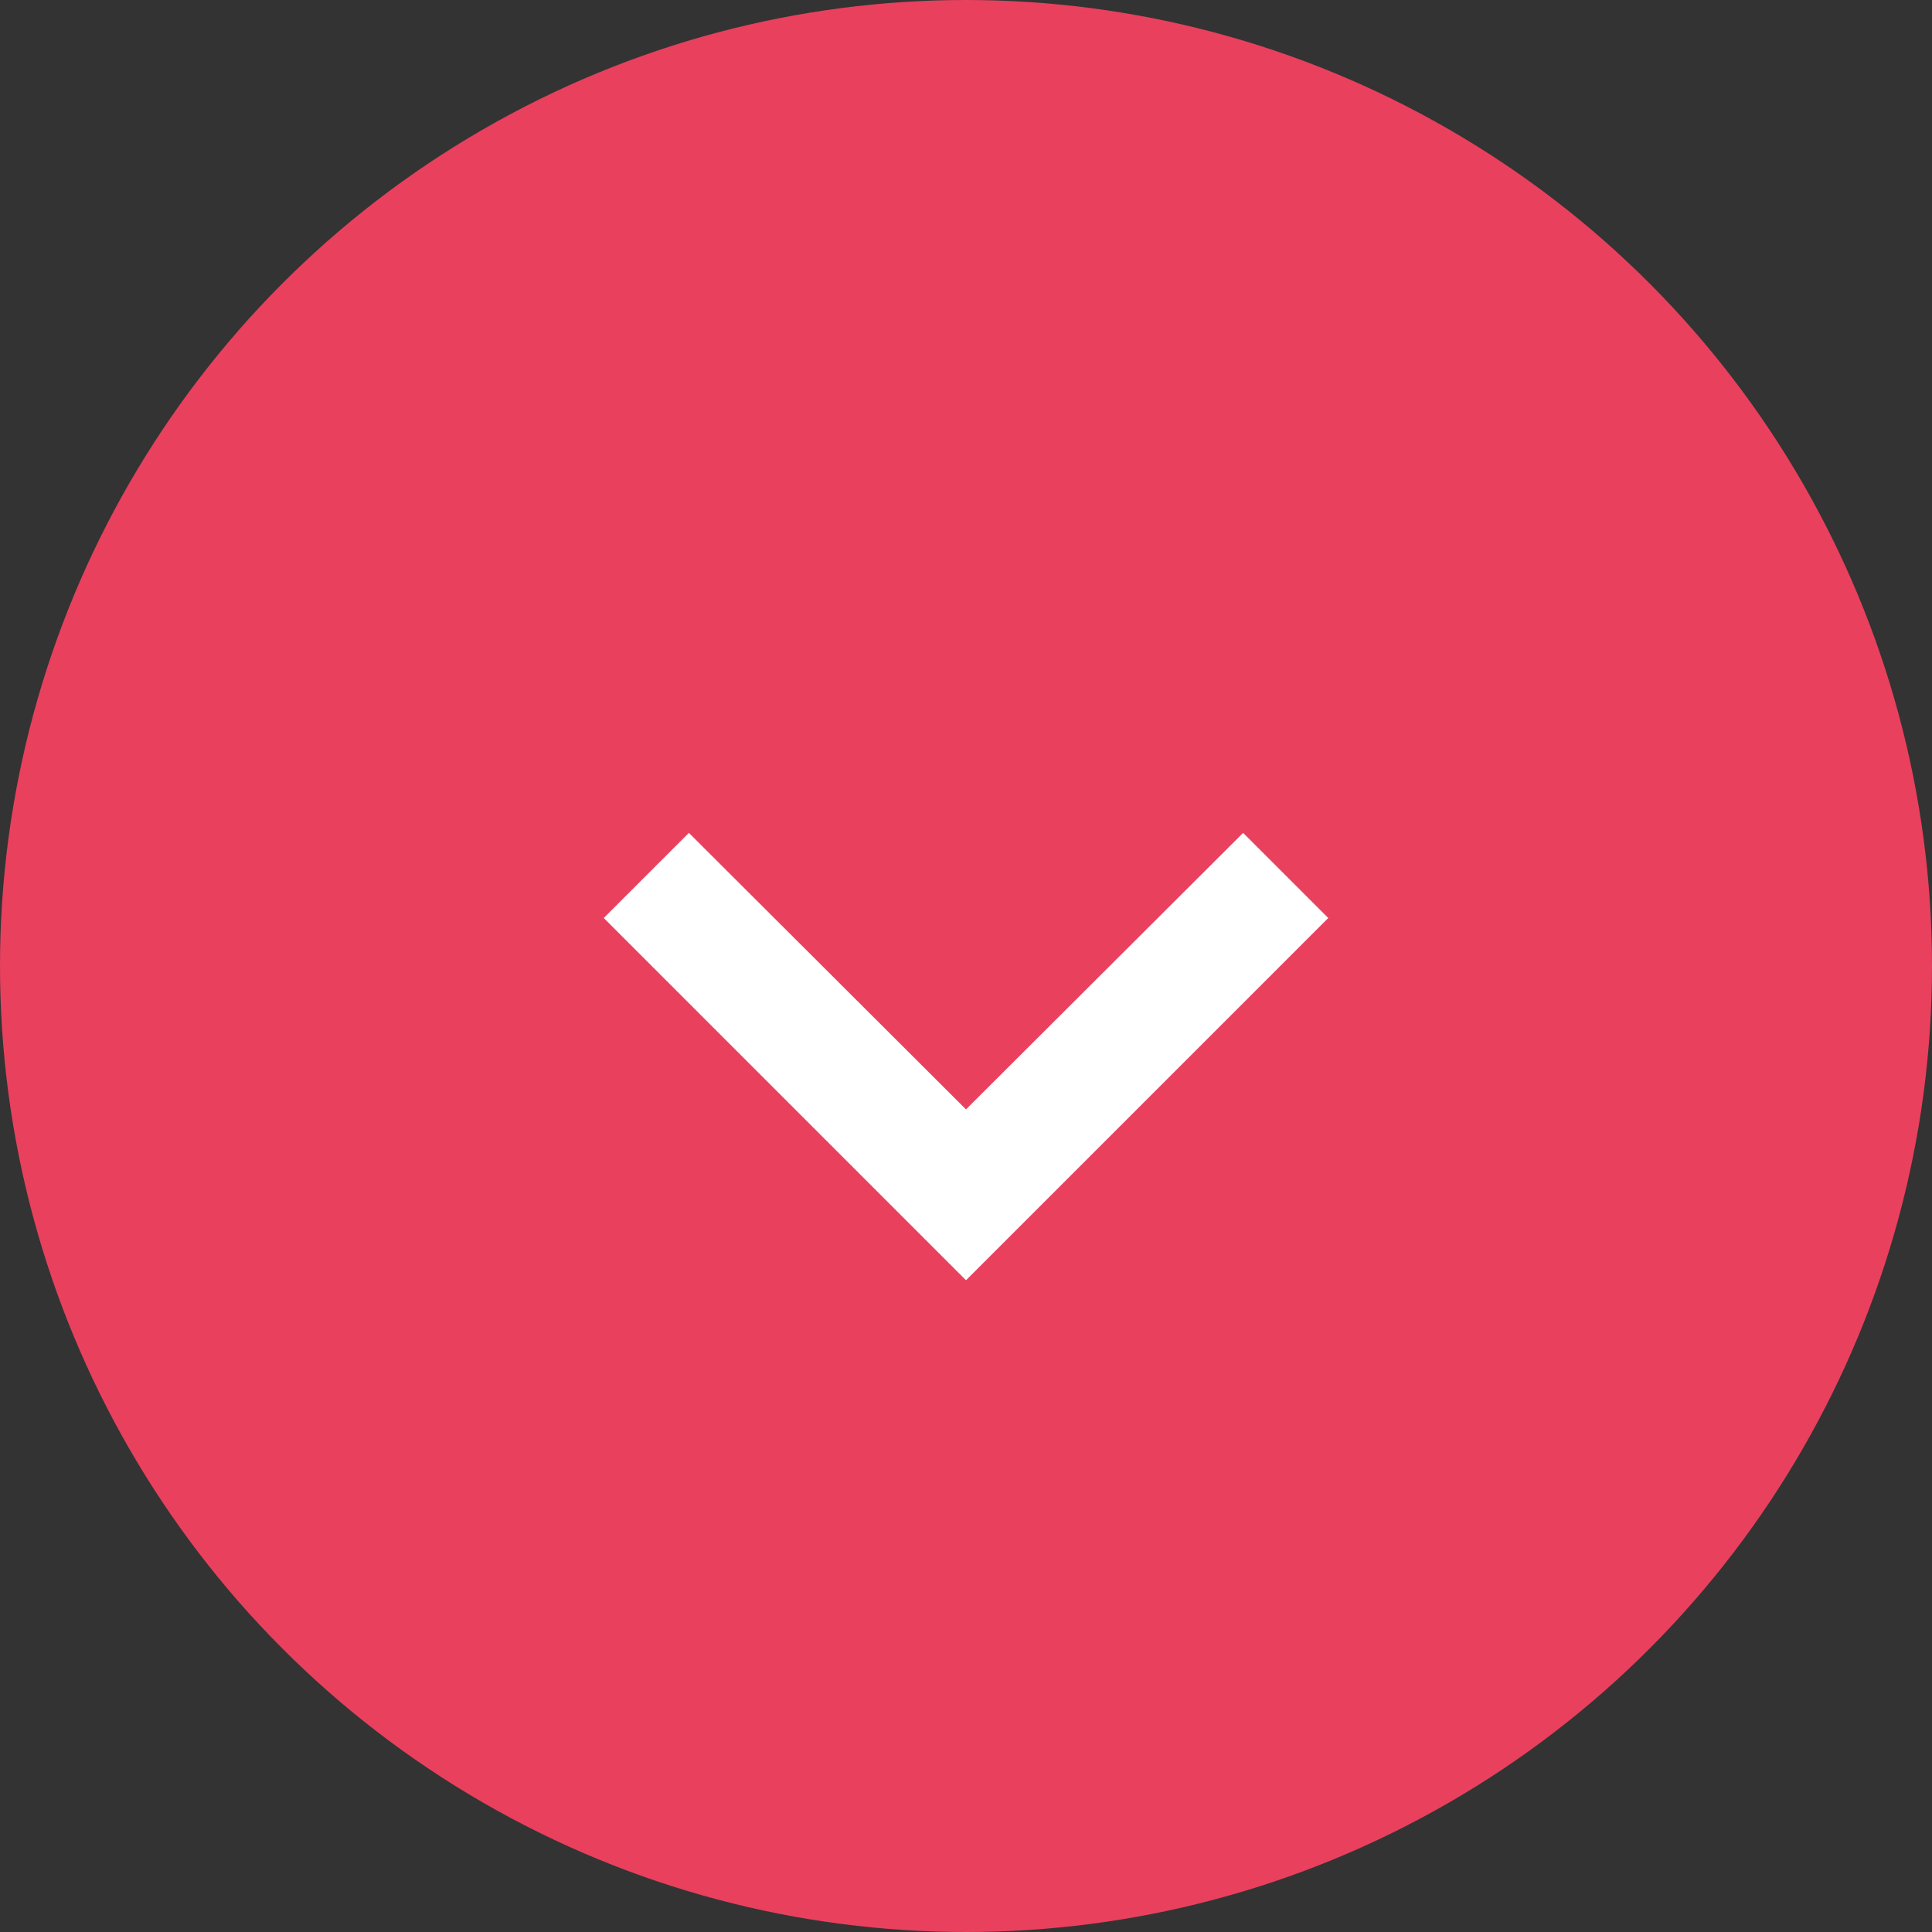 <?xml version="1.0" encoding="UTF-8"?> <svg xmlns="http://www.w3.org/2000/svg" width="64" height="64" viewBox="0 0 64 64" fill="none"><rect x="0" y="0" width="64" height="64" fill="#333333" stroke="none"/> <circle cx="32" cy="32" r="32" fill="#E9405E"></circle> <path d="M41.18 27.59L32 36.75L22.82 27.59L20 30.41L32 42.41L44 30.41L41.18 27.59Z" fill="white"></path> </svg> 